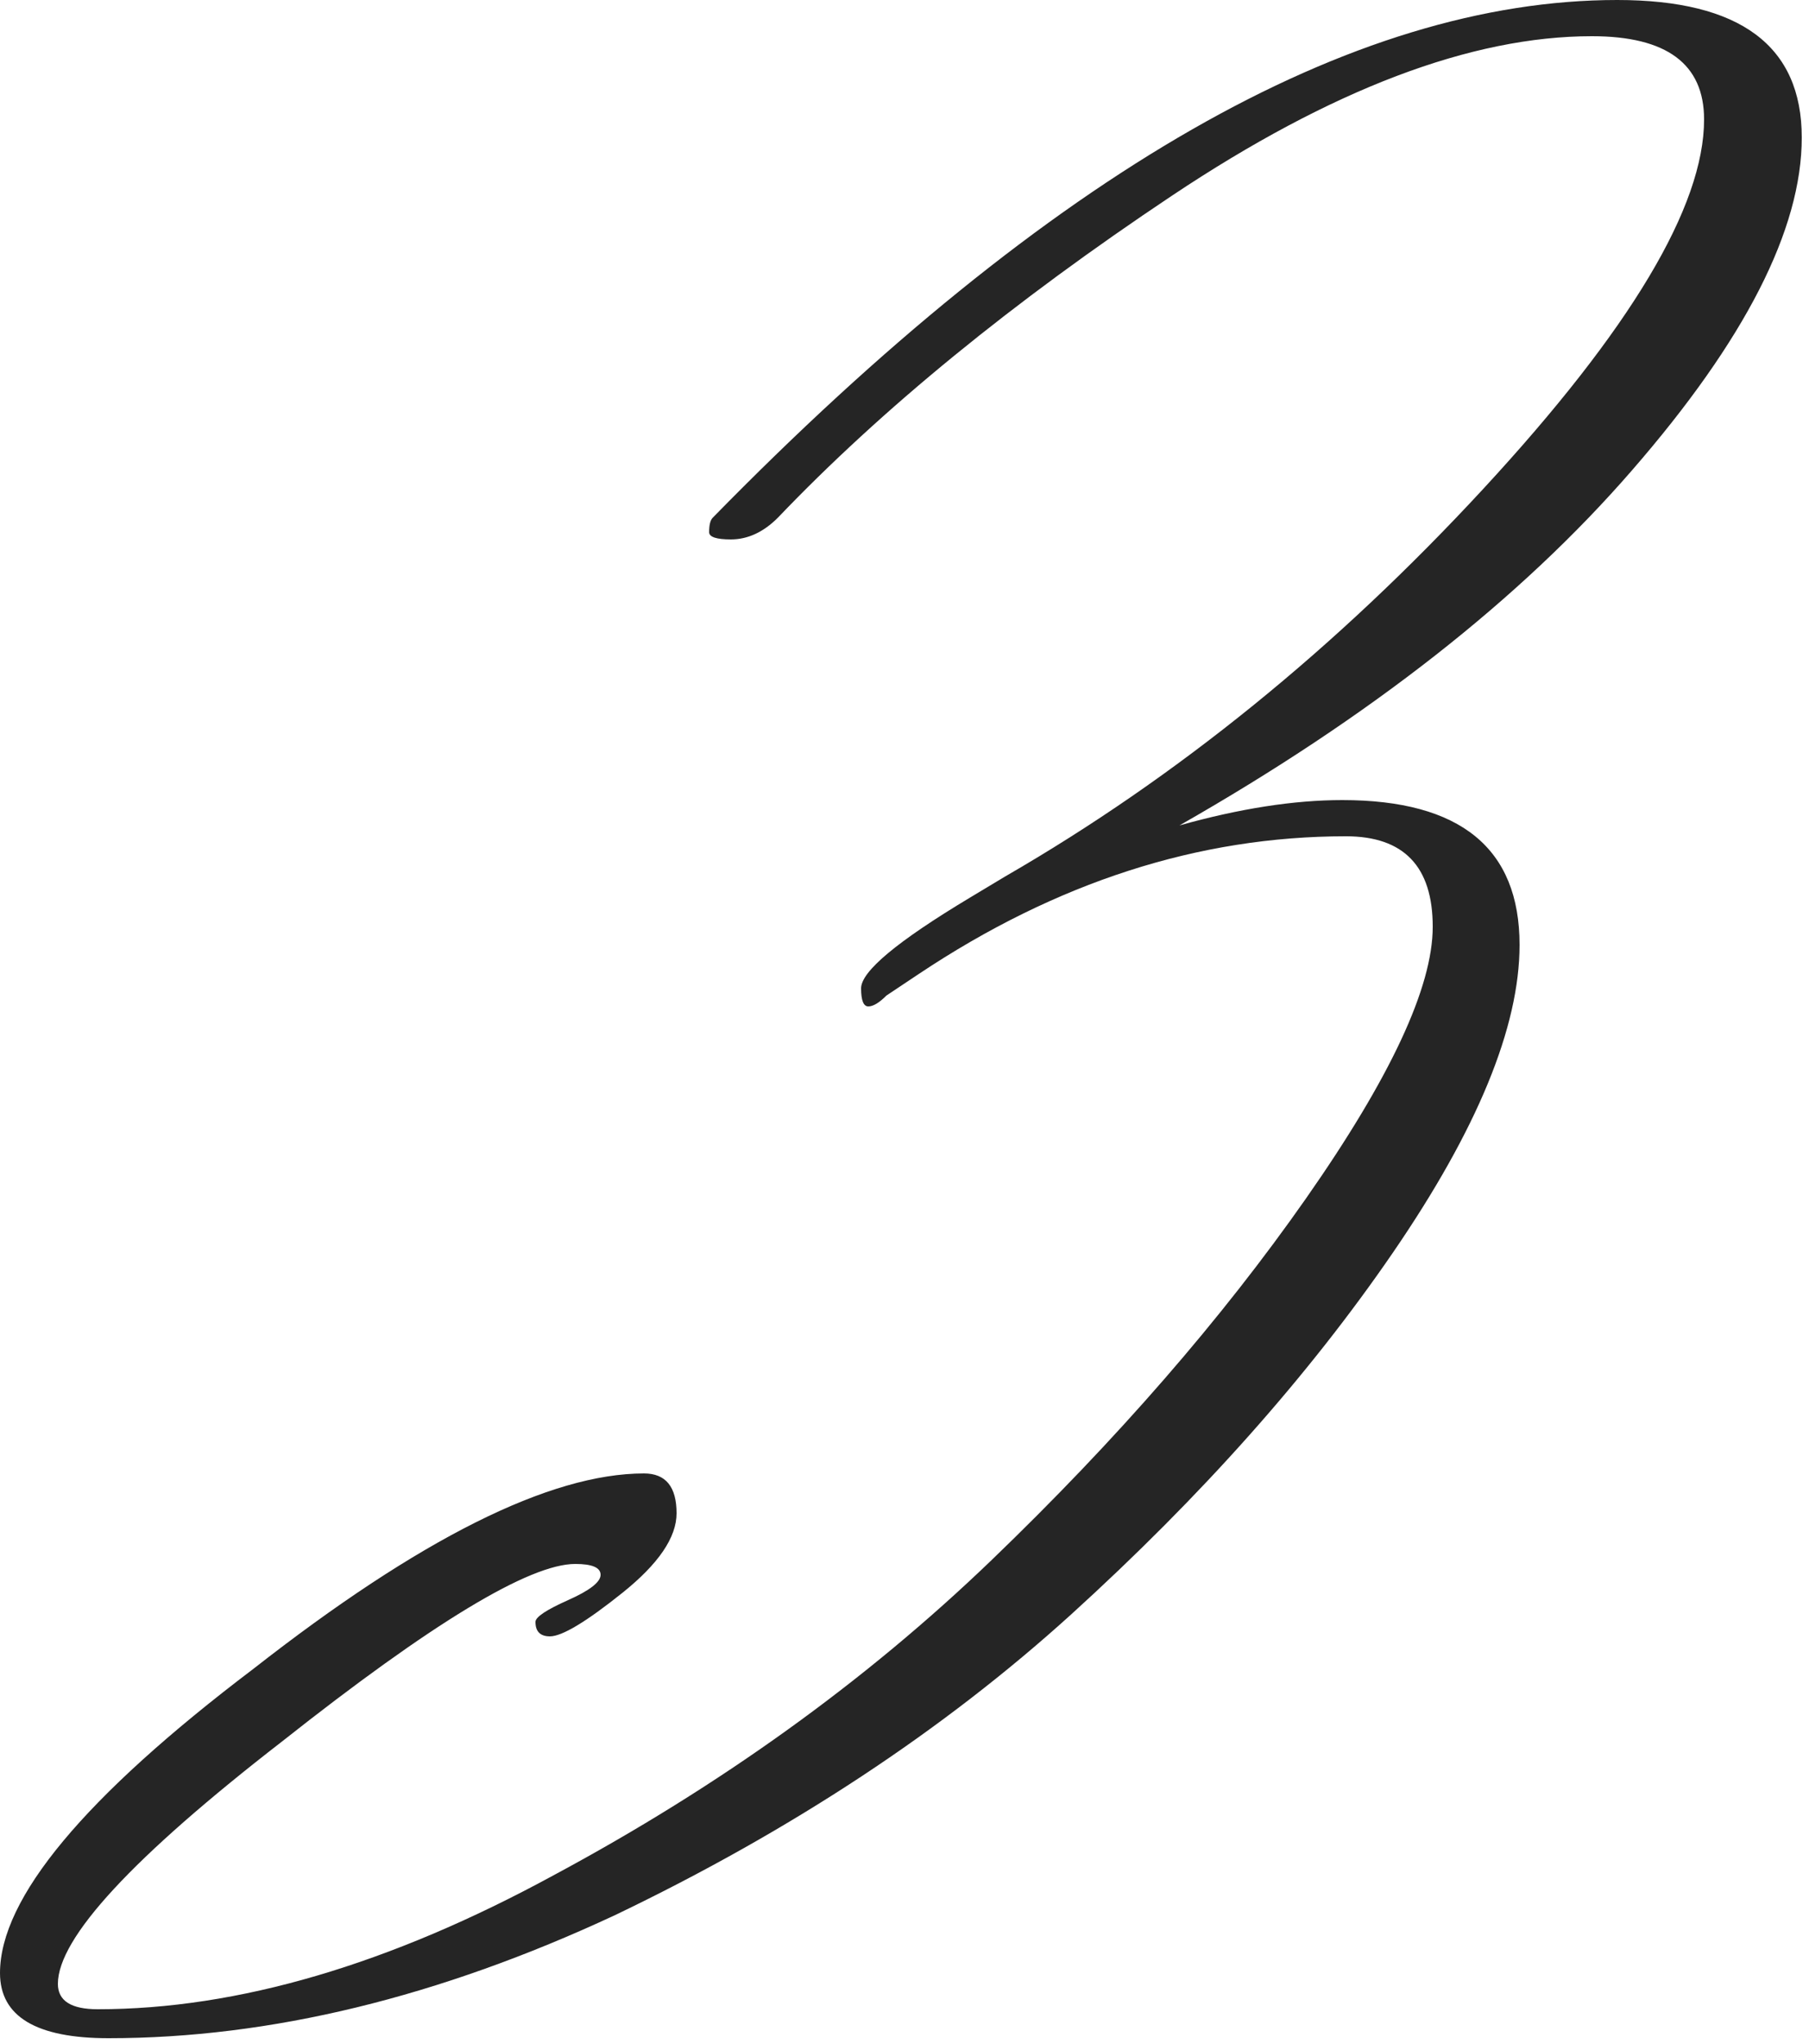 <svg width="62" height="70" viewBox="0 0 62 70" fill="none" xmlns="http://www.w3.org/2000/svg">
<path d="M40.424 28.272C42.491 27.693 44.351 27.404 46.004 27.404C50.055 27.404 52.08 29.057 52.08 32.364C52.08 35.175 50.633 38.688 47.74 42.904C44.847 47.12 41.168 51.253 36.704 55.304C32.323 59.272 27.115 62.703 21.08 65.596C15.045 68.407 9.259 69.812 3.72 69.812C1.24 69.812 0 69.068 0 67.58C0 65.017 2.893 61.545 8.68 57.164C14.384 52.7 18.848 50.468 22.072 50.468C22.816 50.468 23.188 50.923 23.188 51.832C23.188 52.659 22.568 53.568 21.328 54.56C20.088 55.552 19.261 56.048 18.848 56.048C18.517 56.048 18.352 55.883 18.352 55.552C18.352 55.387 18.724 55.139 19.468 54.808C20.212 54.477 20.584 54.188 20.584 53.94C20.584 53.692 20.295 53.568 19.716 53.568C18.145 53.568 14.797 55.593 9.672 59.644C4.547 63.612 1.984 66.381 1.984 67.952C1.984 68.531 2.439 68.82 3.348 68.82C8.143 68.82 13.351 67.291 18.972 64.232C24.676 61.173 29.677 57.577 33.976 53.444C38.275 49.311 41.871 45.177 44.764 41.044C47.657 36.911 49.104 33.811 49.104 31.744C49.104 29.677 48.112 28.644 46.128 28.644C41.085 28.644 36.208 30.215 31.496 33.356L30.38 34.1C30.132 34.348 29.925 34.472 29.76 34.472C29.595 34.472 29.512 34.265 29.512 33.852C29.512 33.273 30.752 32.24 33.232 30.752L34.472 30.008C40.341 26.619 45.797 22.196 50.84 16.74C55.883 11.284 58.404 7.068 58.404 4.092C58.404 2.191 57.123 1.24 54.56 1.24C50.427 1.24 45.632 3.059 40.176 6.696C34.72 10.333 30.215 14.012 26.66 17.732C26.164 18.228 25.627 18.476 25.048 18.476C24.552 18.476 24.304 18.393 24.304 18.228C24.304 17.98 24.345 17.815 24.428 17.732C36.001 5.911 46.335 0 55.428 0C59.644 0 61.752 1.571 61.752 4.712C61.752 7.853 59.809 11.656 55.924 16.12C52.121 20.501 46.955 24.552 40.424 28.272Z" fill="#252525"/>
</svg>
